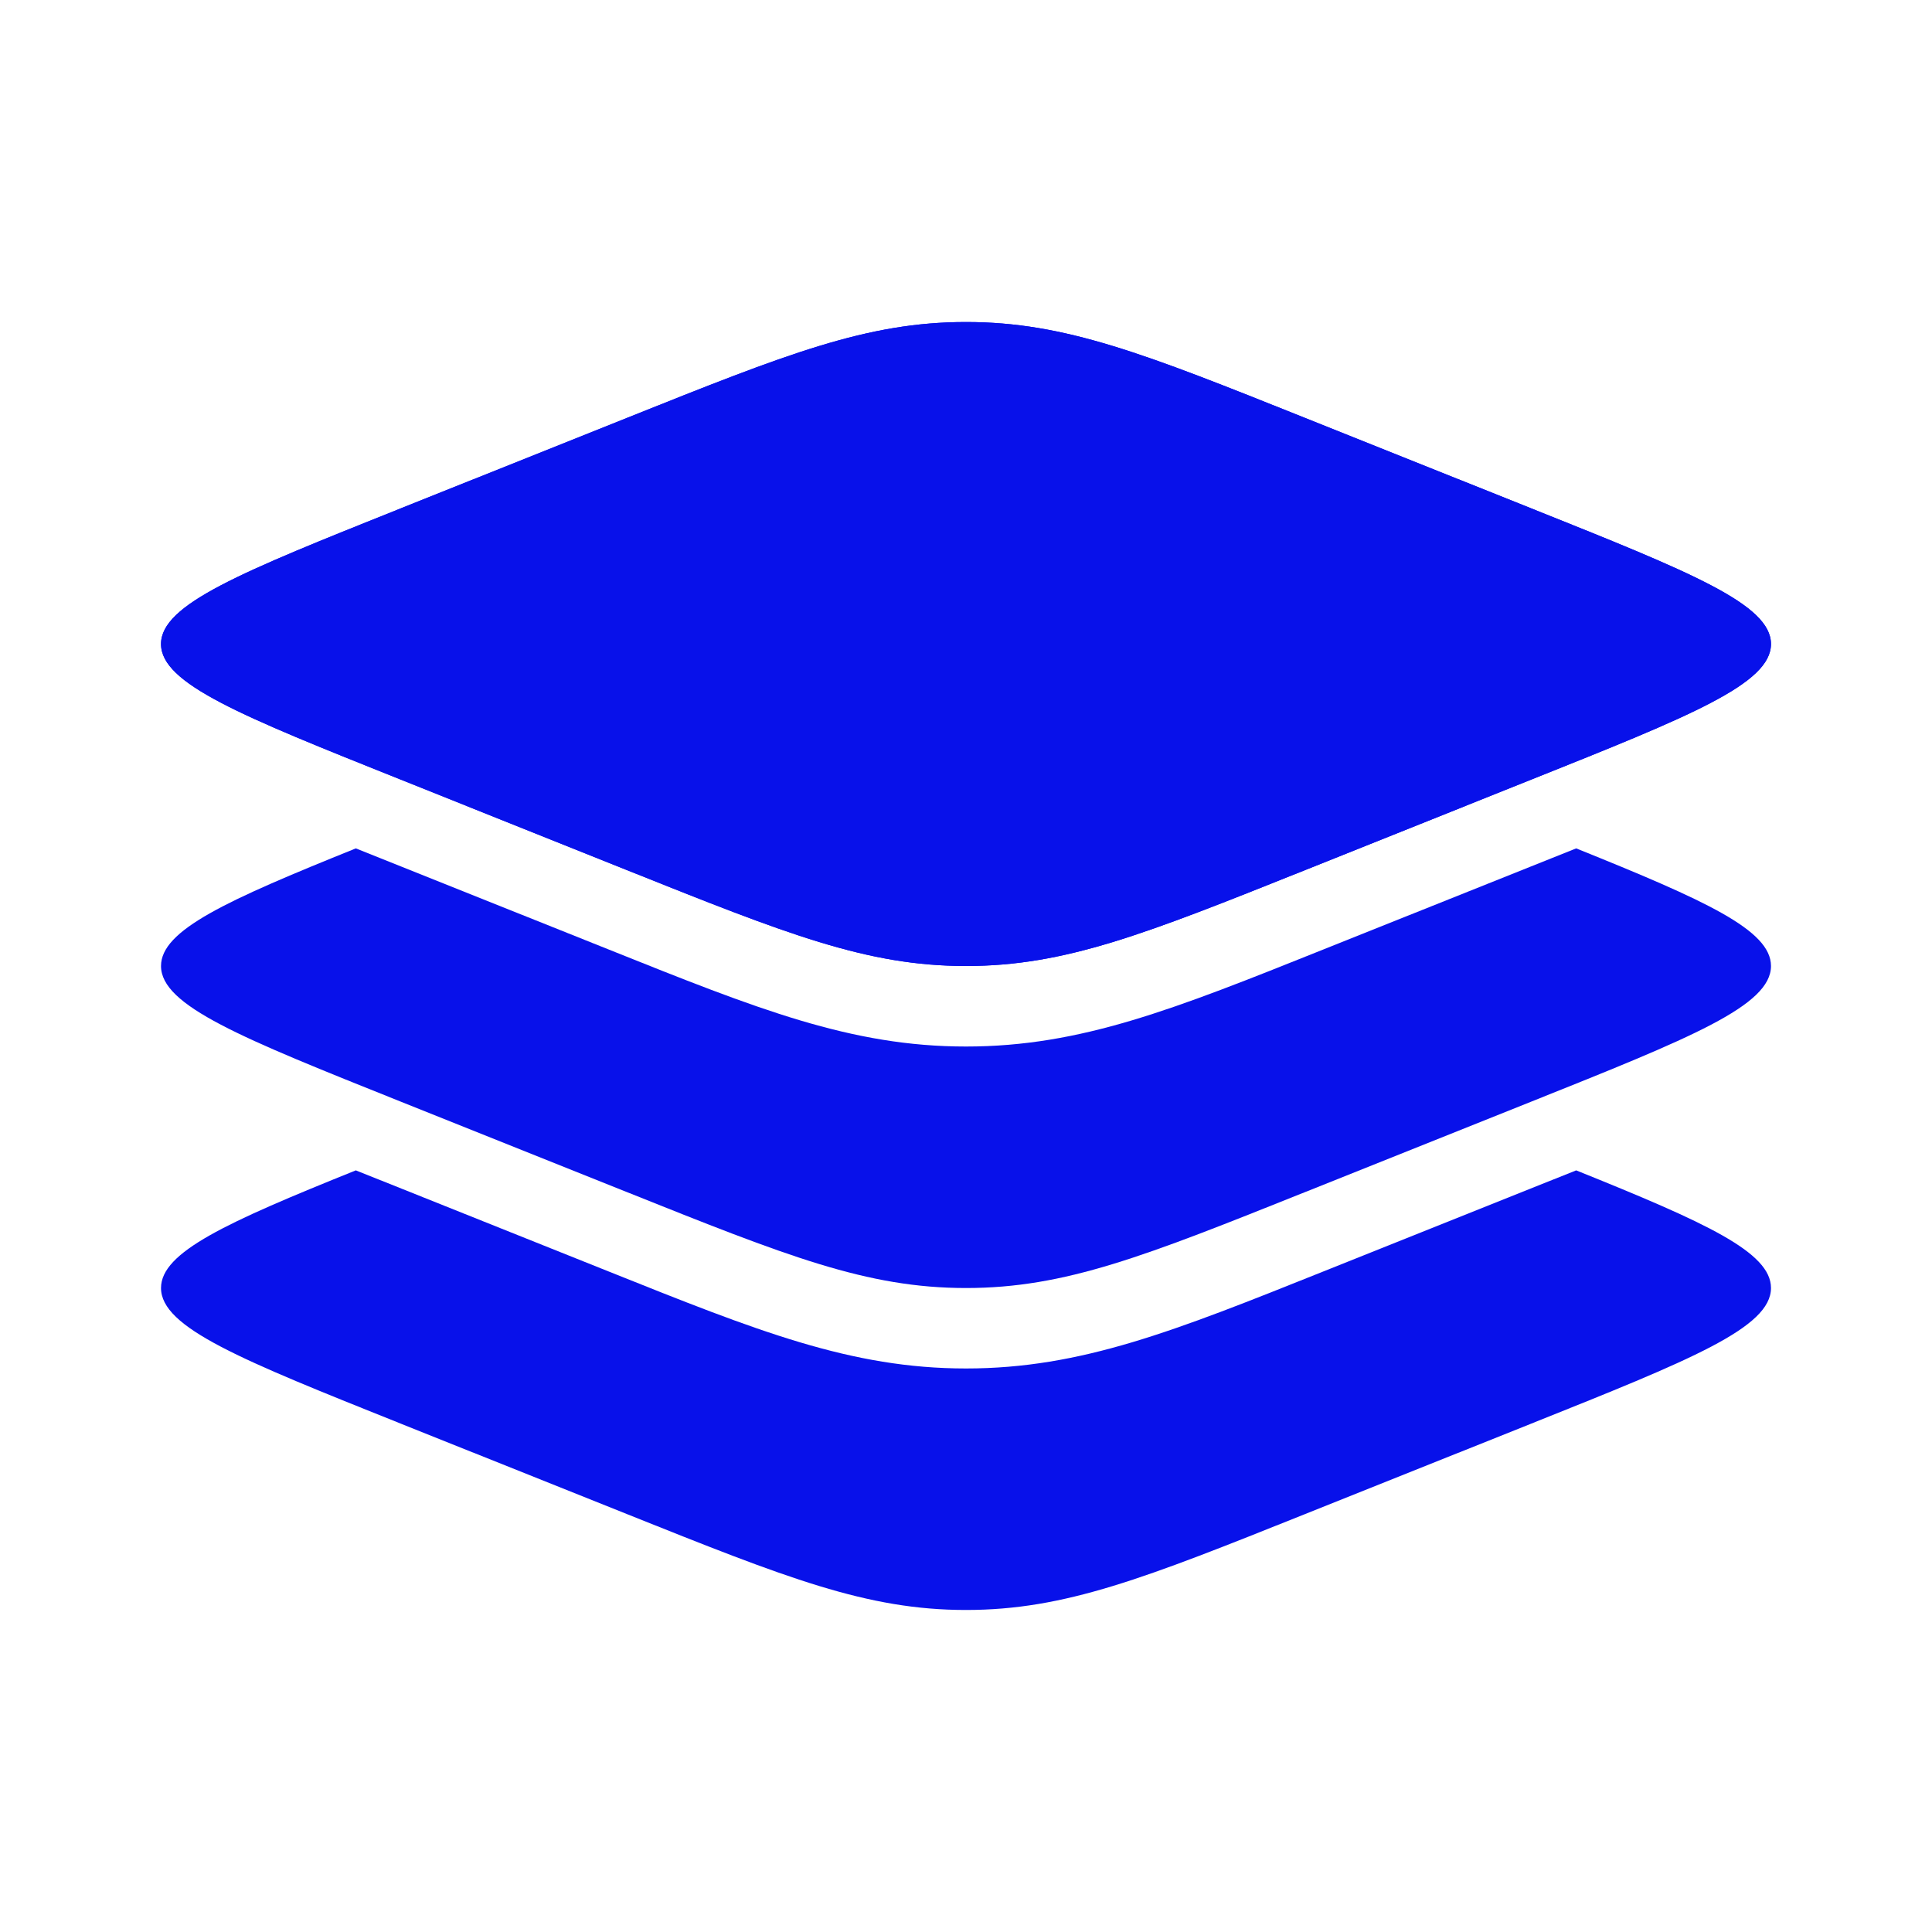 <?xml version="1.0" encoding="UTF-8"?> <svg xmlns="http://www.w3.org/2000/svg" width="50" height="50" viewBox="0 0 50 50" fill="none"><path d="M10.373 20.177C6.235 18.523 4.167 17.695 4.167 16.667C4.167 15.639 6.235 14.811 10.373 13.156L16.224 10.816C20.361 9.161 22.43 8.334 25 8.334C27.571 8.334 29.639 9.161 33.776 10.816L39.627 13.156C43.765 14.811 45.833 15.639 45.833 16.667C45.833 17.695 43.765 18.523 39.627 20.177L33.776 22.518C29.639 24.173 27.571 25 25 25C22.43 25 20.361 24.173 16.224 22.518L10.373 20.177Z" fill="#0811EA"></path><path fill-rule="evenodd" clip-rule="evenodd" d="M4.167 16.667C4.167 17.695 6.235 18.523 10.373 20.177L16.224 22.518C20.361 24.173 22.43 25 25 25C27.571 25 29.639 24.173 33.776 22.518L39.627 20.177C43.765 18.523 45.833 17.695 45.833 16.667C45.833 15.639 43.765 14.811 39.627 13.156L33.776 10.816C29.639 9.161 27.571 8.334 25 8.334C22.43 8.334 20.361 9.161 16.224 10.816L10.373 13.156C6.235 14.811 4.167 15.639 4.167 16.667Z" fill="#0811EA"></path><path d="M39.627 28.511L33.776 30.851C29.639 32.506 27.571 33.334 25 33.334C22.43 33.334 20.361 32.506 16.224 30.851L10.373 28.511C6.235 26.856 4.167 26.028 4.167 25C4.167 24.073 5.848 23.31 9.209 21.956L15.753 24.573C19.604 26.115 22.025 27.084 25 27.084C27.975 27.084 30.396 26.115 34.247 24.573L40.791 21.956C44.153 23.31 45.833 24.073 45.833 25C45.833 26.028 43.765 26.856 39.627 28.511Z" fill="#0811EA"></path><path d="M39.627 36.844L33.776 39.184C29.639 40.839 27.571 41.666 25 41.666C22.43 41.666 20.361 40.839 16.224 39.184L10.373 36.844C6.235 35.189 4.167 34.361 4.167 33.333C4.167 32.406 5.848 31.642 9.209 30.289L15.753 32.906C19.604 34.448 22.025 35.416 25 35.416C27.975 35.416 30.396 34.448 34.247 32.906L40.791 30.289C44.153 31.643 45.833 32.406 45.833 33.333C45.833 34.361 43.765 35.189 39.627 36.844Z" fill="#0811EA"></path></svg> 